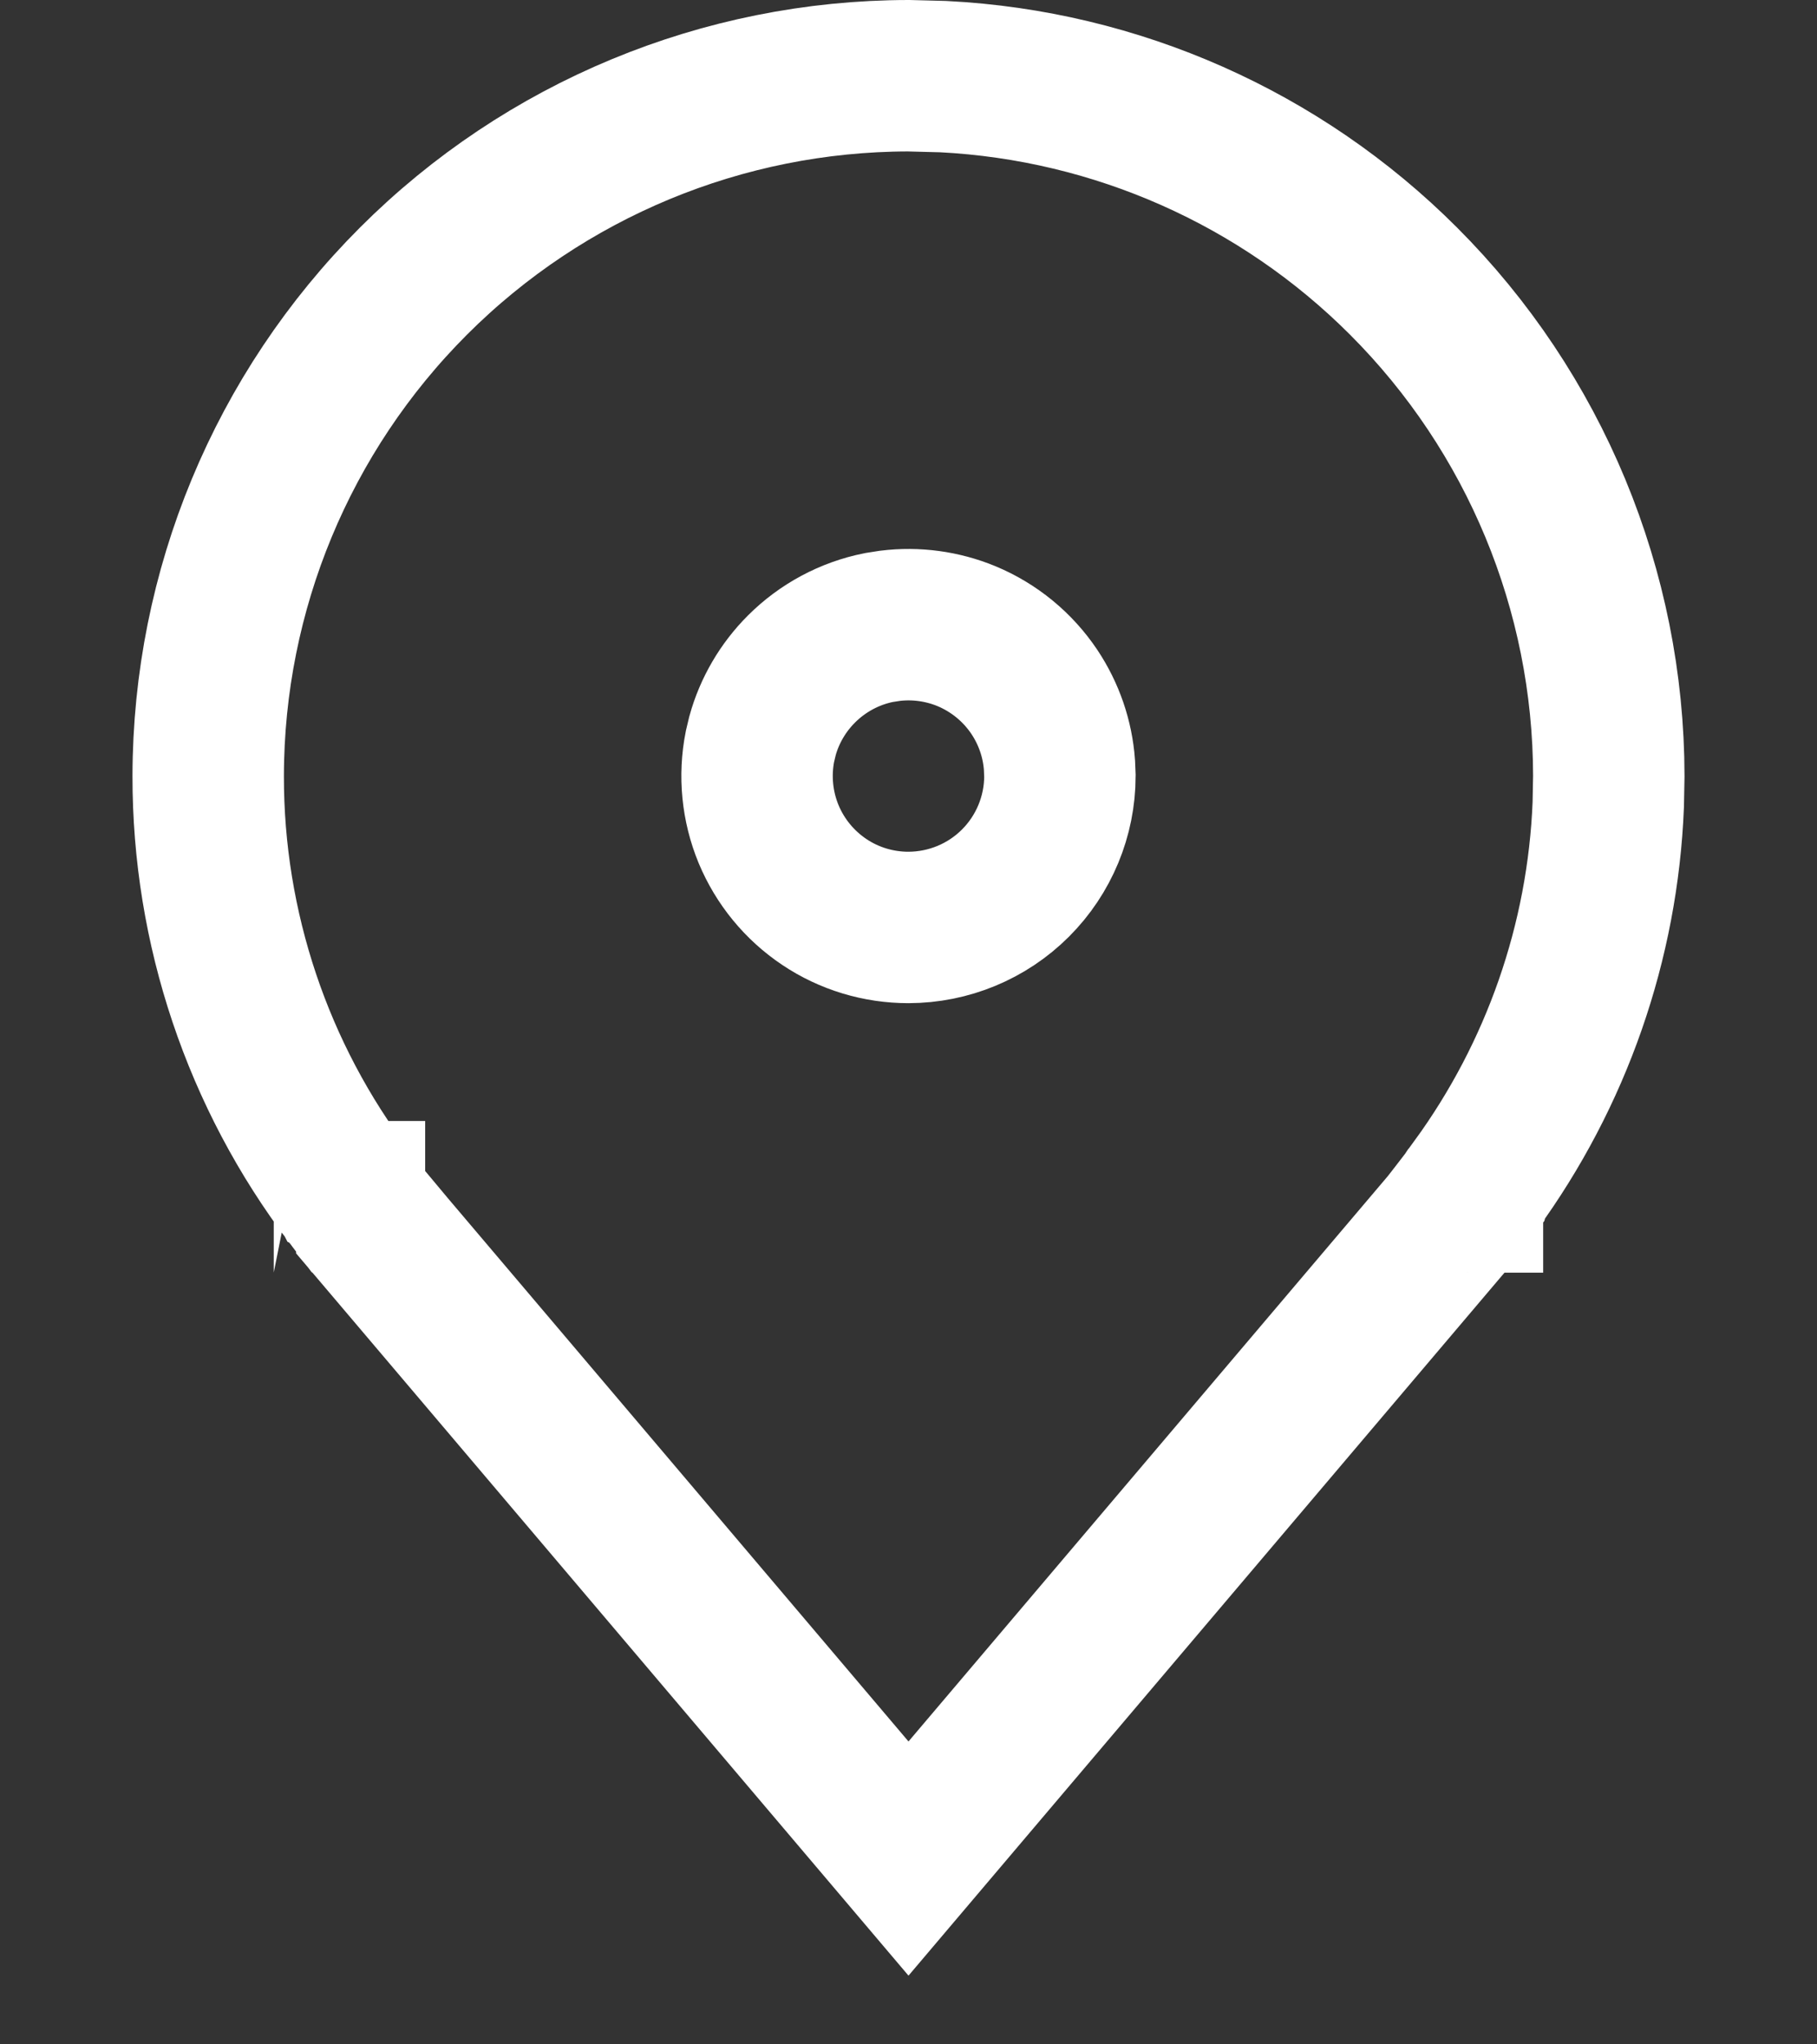 <svg width="24" height="27" viewBox="0 0 24 27" fill="none" xmlns="http://www.w3.org/2000/svg">
<rect x="0" y="0" width="24" height="27" fill="#333333" stroke="none"/>
<path d="M12.001 1L12.46 1.012C14.745 1.128 16.913 2.086 18.538 3.712C20.272 5.446 21.247 7.797 21.25 10.249L21.243 10.624C21.171 12.438 20.56 14.191 19.488 15.66L19.484 15.675L19.383 15.807V15.808H19.382C19.381 15.808 19.381 15.809 19.38 15.81C19.378 15.813 19.376 15.816 19.373 15.82C19.367 15.829 19.358 15.84 19.347 15.854C19.325 15.883 19.294 15.922 19.264 15.962C19.212 16.029 19.131 16.135 19.099 16.174L19.092 16.182L12.763 23.646L12 24.546L11.237 23.646L4.911 16.186V16.185C4.867 16.133 4.782 16.023 4.735 15.962C4.704 15.921 4.674 15.881 4.652 15.852C4.641 15.838 4.632 15.827 4.626 15.818C4.623 15.814 4.62 15.811 4.618 15.809C4.617 15.807 4.617 15.806 4.616 15.806V15.805H4.615C3.402 14.207 2.747 12.254 2.75 10.248C2.753 7.796 3.728 5.446 5.462 3.712C7.196 1.978 9.547 1.003 11.999 1H12.001ZM12.766 8.402C12.446 8.27 12.098 8.223 11.756 8.265L11.609 8.288C11.222 8.365 10.866 8.556 10.586 8.836C10.341 9.081 10.164 9.384 10.072 9.716L10.038 9.859C9.961 10.247 10.001 10.65 10.152 11.016C10.304 11.381 10.56 11.693 10.889 11.913C11.217 12.133 11.604 12.249 11.999 12.249C12.53 12.248 13.038 12.038 13.413 11.663C13.788 11.288 13.999 10.78 14 10.25L13.994 10.102C13.969 9.759 13.855 9.427 13.663 9.139C13.443 8.81 13.131 8.554 12.766 8.402Z" stroke="white" stroke-width="2"/>
</svg>
